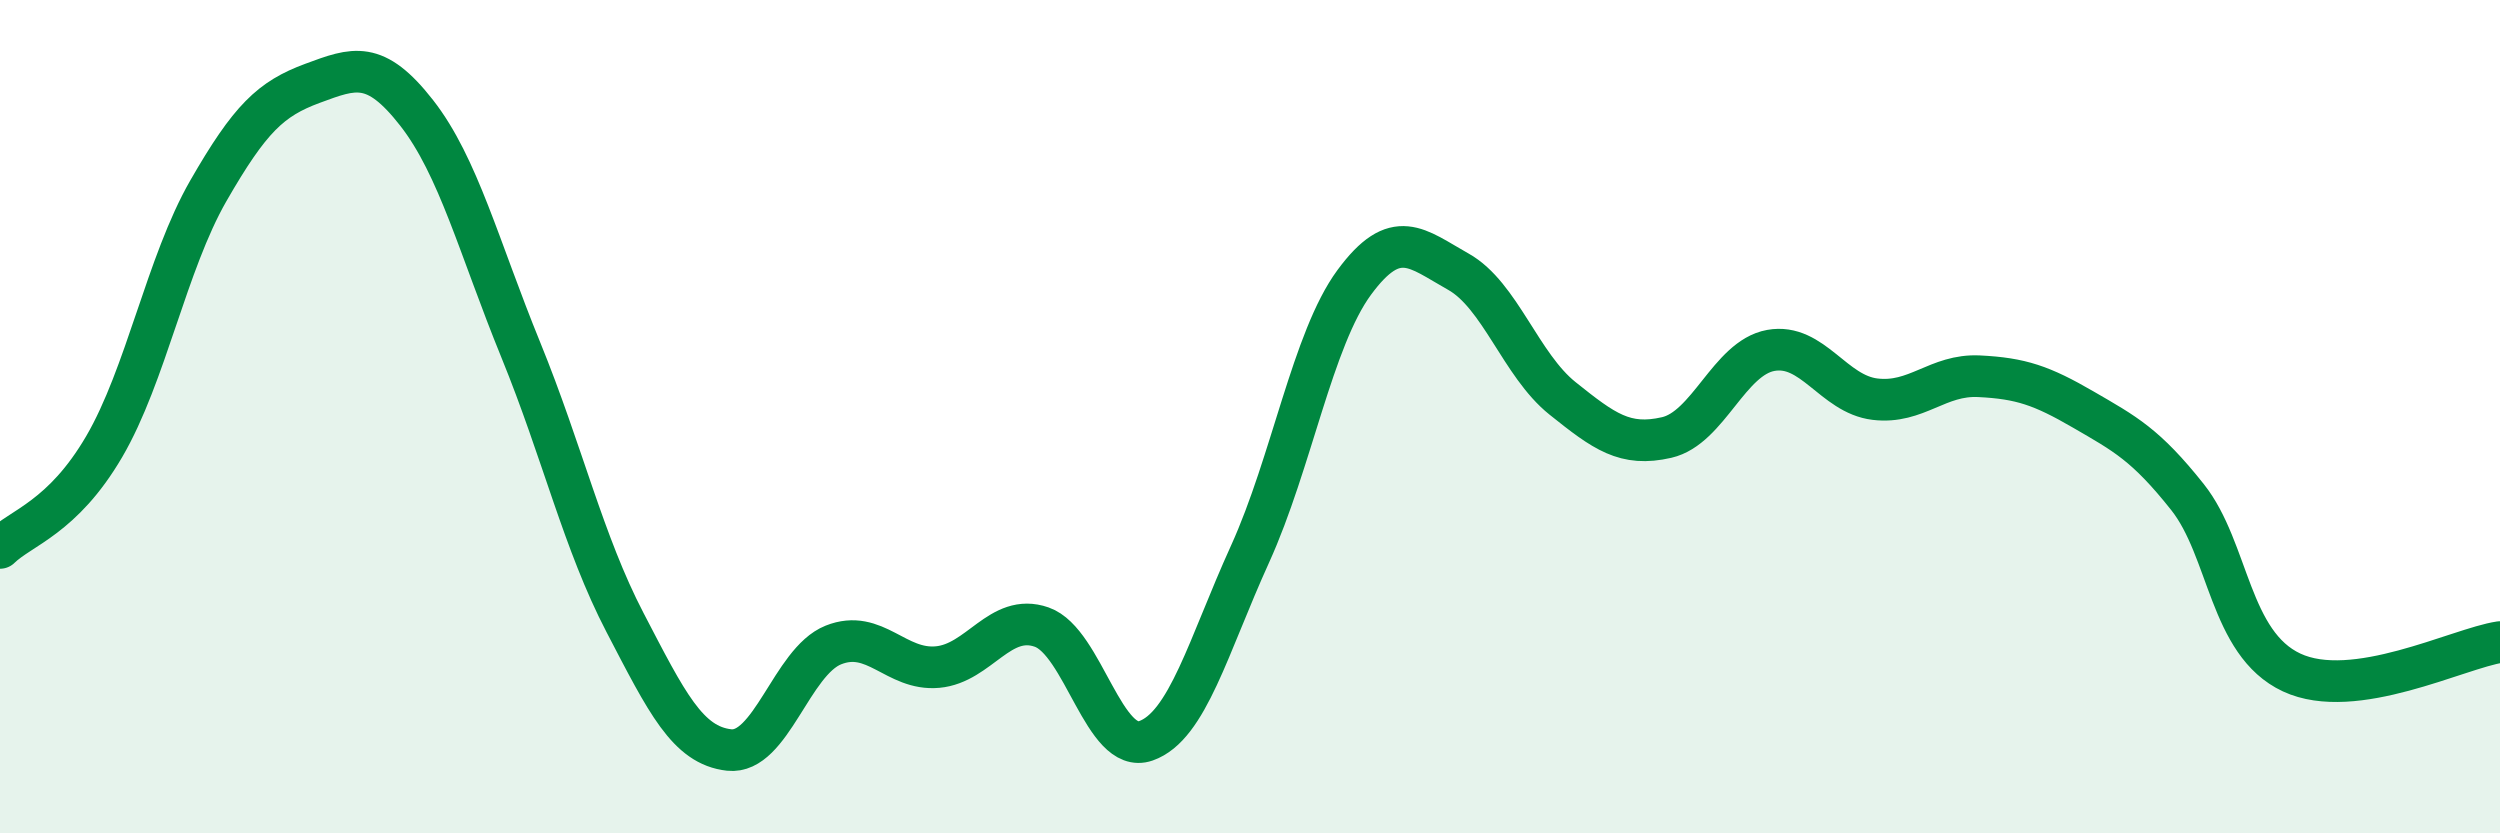 
    <svg width="60" height="20" viewBox="0 0 60 20" xmlns="http://www.w3.org/2000/svg">
      <path
        d="M 0,13.15 C 0.5,12.66 1.5,12.43 2.5,10.72 C 3.5,9.01 4,6.32 5,4.58 C 6,2.84 6.5,2.37 7.5,2 C 8.5,1.63 9,1.43 10,2.71 C 11,3.99 11.5,5.95 12.5,8.4 C 13.5,10.85 14,13.02 15,14.94 C 16,16.86 16.5,17.89 17.5,18 C 18.5,18.11 19,15.88 20,15.48 C 21,15.08 21.5,16.1 22.5,16.01 C 23.5,15.92 24,14.7 25,15.05 C 26,15.4 26.5,18.13 27.5,17.78 C 28.5,17.43 29,15.5 30,13.3 C 31,11.1 31.5,8.14 32.5,6.78 C 33.5,5.42 34,5.96 35,6.52 C 36,7.08 36.5,8.76 37.5,9.56 C 38.5,10.36 39,10.73 40,10.5 C 41,10.27 41.5,8.59 42.5,8.41 C 43.5,8.23 44,9.46 45,9.58 C 46,9.7 46.5,8.98 47.5,9.03 C 48.5,9.08 49,9.25 50,9.83 C 51,10.41 51.5,10.67 52.5,11.93 C 53.5,13.19 53.5,15.44 55,16.14 C 56.5,16.84 59,15.56 60,15.41L60 20L0 20Z"
        fill="#008740"
        opacity="0.1"
        stroke-linecap="round"
        stroke-linejoin="round"
      />
      <path
        d="M 0,13.15 C 0.5,12.66 1.5,12.43 2.5,10.72 C 3.5,9.01 4,6.32 5,4.58 C 6,2.84 6.5,2.37 7.5,2 C 8.5,1.63 9,1.43 10,2.71 C 11,3.99 11.5,5.95 12.5,8.4 C 13.5,10.85 14,13.02 15,14.94 C 16,16.86 16.5,17.89 17.5,18 C 18.5,18.11 19,15.88 20,15.48 C 21,15.08 21.5,16.1 22.5,16.01 C 23.5,15.92 24,14.7 25,15.05 C 26,15.4 26.5,18.13 27.5,17.78 C 28.5,17.43 29,15.5 30,13.3 C 31,11.1 31.5,8.14 32.5,6.78 C 33.5,5.42 34,5.96 35,6.52 C 36,7.08 36.5,8.76 37.5,9.56 C 38.5,10.36 39,10.73 40,10.5 C 41,10.27 41.5,8.59 42.5,8.41 C 43.5,8.23 44,9.46 45,9.58 C 46,9.7 46.5,8.98 47.5,9.03 C 48.5,9.08 49,9.25 50,9.83 C 51,10.41 51.5,10.67 52.5,11.93 C 53.5,13.19 53.5,15.44 55,16.14 C 56.5,16.84 59,15.56 60,15.41"
        stroke="#008740"
        stroke-width="1"
        fill="none"
        stroke-linecap="round"
        stroke-linejoin="round"
      />
    </svg>
  